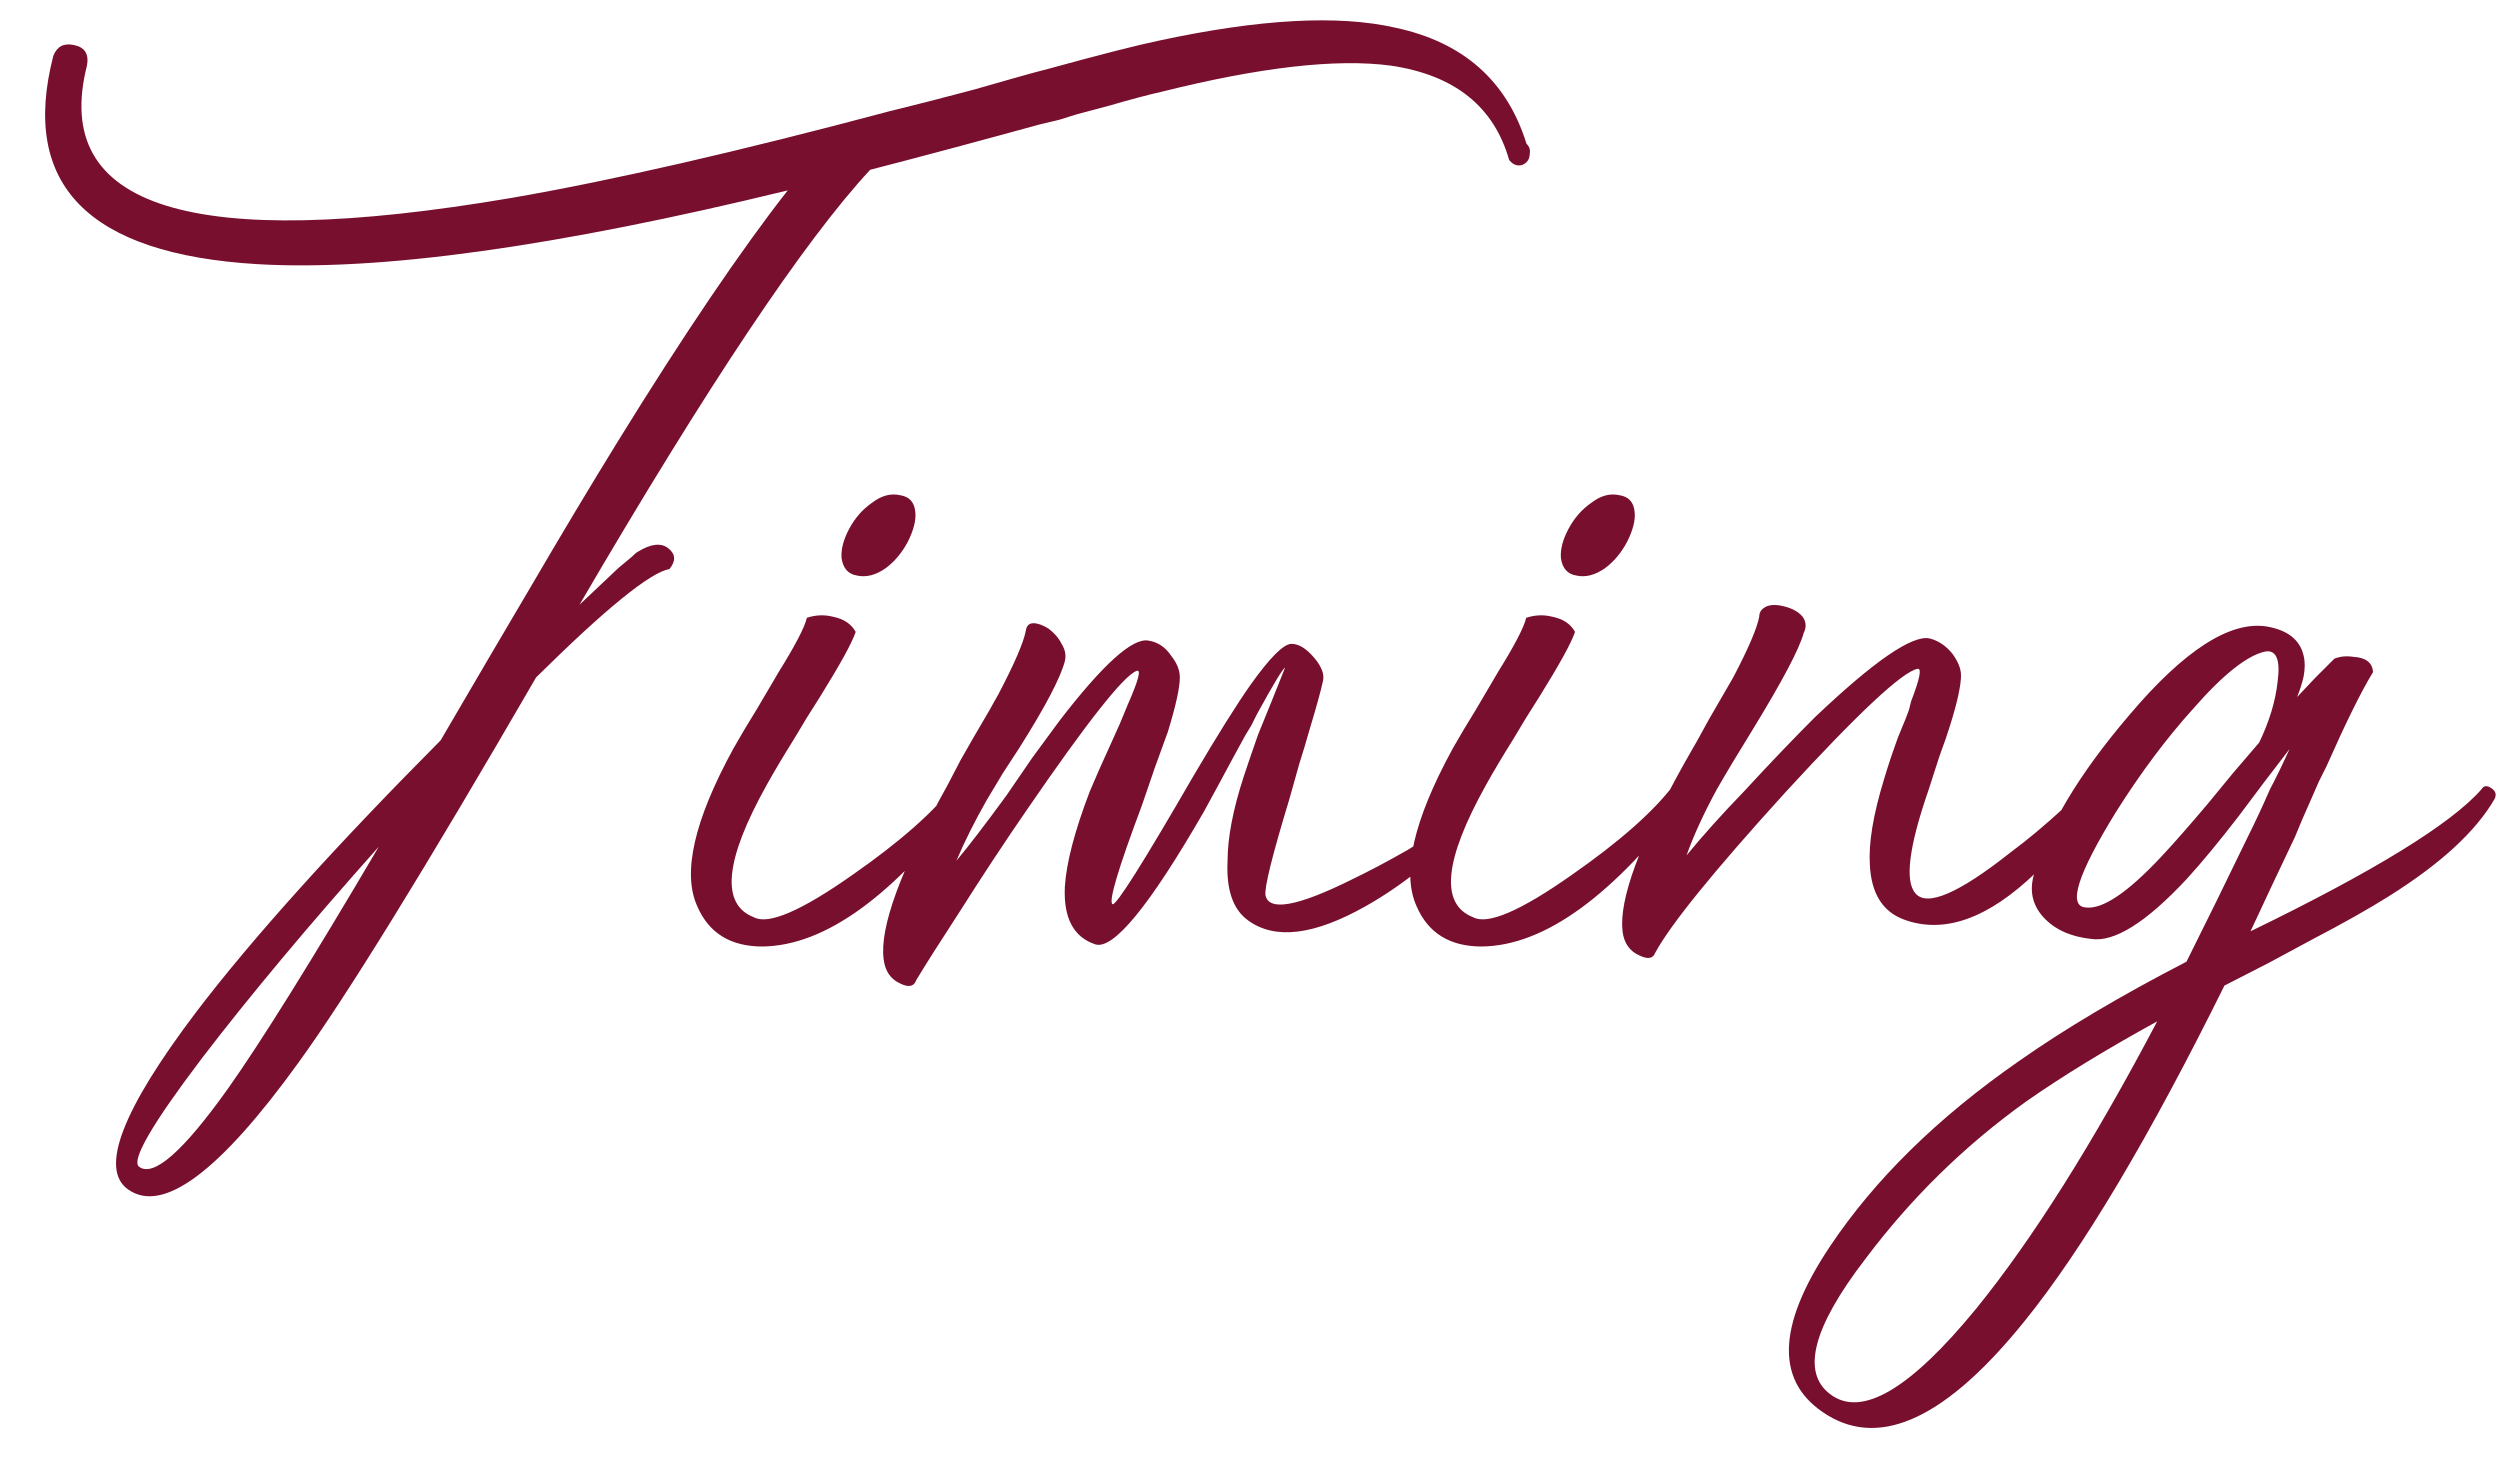 <?xml version="1.0" encoding="UTF-8"?> <svg xmlns="http://www.w3.org/2000/svg" width="214" height="126" viewBox="0 0 214 126" fill="none"><path d="M130.668 12.304C130.916 12.552 131.009 12.83 130.947 13.14C130.947 13.449 130.854 13.697 130.668 13.883C130.483 14.068 130.266 14.161 130.018 14.161C129.709 14.161 129.43 14.006 129.183 13.697C127.883 9.116 124.509 6.423 119.061 5.618C114.418 4.999 107.887 5.742 99.467 7.847C98.353 8.094 96.836 8.497 94.917 9.054C94.236 9.24 93.308 9.487 92.131 9.797L90.646 10.261L89.067 10.633C83.433 12.18 78.574 13.48 74.488 14.533C68.854 20.599 60.559 33.012 49.601 51.77C50.778 50.655 51.892 49.603 52.944 48.612C53.378 48.241 53.749 47.931 54.059 47.684C54.306 47.436 54.492 47.281 54.616 47.219C55.73 46.538 56.597 46.446 57.216 46.941C57.835 47.436 57.866 48.024 57.309 48.705C55.637 49.015 51.83 52.11 45.887 57.991C36.415 74.335 29.636 85.323 25.55 90.957C18.803 100.305 13.943 103.926 10.971 101.821C8.495 100.088 10.445 95.012 16.822 86.592C21.588 80.34 28.553 72.601 37.715 63.377C40.934 57.867 43.442 53.596 45.237 50.562C48.023 45.796 50.561 41.555 52.852 37.841C58.547 28.616 63.407 21.435 67.43 16.297C47.62 21.126 32.484 23.23 22.022 22.611C7.536 21.745 1.716 15.802 4.564 4.782C4.874 3.977 5.462 3.668 6.328 3.854C7.257 4.039 7.628 4.627 7.443 5.618C4.347 17.814 16.45 21.59 43.751 16.947C52.356 15.461 63.159 12.985 76.159 9.518C78.202 9.023 80.617 8.404 83.403 7.661L86.653 6.732C87.953 6.361 88.974 6.082 89.717 5.897C94.236 4.658 97.394 3.854 99.189 3.482C107.794 1.625 114.542 1.254 119.432 2.368C125.252 3.606 128.997 6.918 130.668 12.304ZM11.9 99.871C13.138 100.8 15.676 98.571 19.515 93.185C22.362 89.161 26.665 82.259 32.422 72.478C26.355 79.287 21.31 85.323 17.286 90.585C13.014 96.219 11.219 99.314 11.9 99.871ZM81.698 67.184C82.441 67.184 82.874 67.494 82.998 68.113C76.559 76.656 70.647 80.959 65.261 81.021C62.538 81.021 60.68 79.875 59.69 77.585C58.39 74.737 59.411 70.249 62.754 64.12C63.311 63.13 63.992 61.984 64.797 60.684L65.726 59.106L66.654 57.527C68.078 55.236 68.883 53.689 69.069 52.884C69.811 52.636 70.554 52.605 71.297 52.791C72.226 52.977 72.876 53.41 73.247 54.091C72.938 55.02 71.916 56.877 70.183 59.663L69.069 61.427L67.954 63.284C67.026 64.77 66.252 66.07 65.633 67.184C62.042 73.623 61.671 77.399 64.519 78.513C65.757 79.194 68.573 77.987 72.969 74.892C77.055 72.044 79.964 69.475 81.698 67.184ZM73.34 49.262C72.597 49.139 72.164 48.643 72.04 47.777C71.978 47.034 72.195 46.198 72.69 45.269C73.186 44.341 73.835 43.598 74.64 43.041C75.445 42.422 76.25 42.205 77.055 42.391C77.859 42.514 78.293 43.01 78.355 43.877C78.417 44.557 78.2 45.393 77.705 46.384C77.209 47.312 76.59 48.055 75.847 48.612C74.981 49.231 74.145 49.448 73.34 49.262ZM91.151 56.598C90.779 58.022 89.479 60.498 87.25 64.027L85.858 66.163L84.465 68.484C83.412 70.342 82.546 72.075 81.865 73.685C82.855 72.508 84.279 70.651 86.136 68.113L88.365 64.863L90.686 61.706C94.401 56.877 96.939 54.586 98.301 54.834C99.106 54.958 99.756 55.391 100.251 56.134C100.746 56.753 100.994 57.372 100.994 57.991C100.994 58.858 100.653 60.406 99.972 62.634C99.663 63.501 99.291 64.522 98.858 65.699L97.744 68.949C95.701 74.397 94.865 77.213 95.236 77.399C95.546 77.523 97.868 73.84 102.201 66.349C104.244 62.882 105.853 60.313 107.03 58.641C108.701 56.289 109.877 55.113 110.558 55.113C111.177 55.113 111.827 55.515 112.508 56.32C113.128 57.063 113.375 57.713 113.251 58.27C113.066 59.137 112.663 60.591 112.044 62.634C111.858 63.315 111.58 64.244 111.208 65.42L110.373 68.392C108.887 73.282 108.206 76.037 108.33 76.656C108.639 78.018 111.054 77.585 115.573 75.356C117.121 74.613 118.761 73.747 120.494 72.756C121.114 72.385 121.702 72.013 122.259 71.642C122.754 71.332 123.095 71.116 123.28 70.992C123.714 70.682 124.054 70.713 124.302 71.085C124.487 71.456 124.426 71.796 124.116 72.106C123.868 72.354 123.559 72.663 123.187 73.035C122.63 73.468 122.073 73.932 121.516 74.428C119.968 75.666 118.421 76.718 116.873 77.585C112.478 80.061 109.135 80.463 106.844 78.792C105.544 77.863 104.956 76.161 105.08 73.685C105.08 71.704 105.544 69.289 106.473 66.442C106.844 65.327 107.246 64.151 107.68 62.913C108.051 61.984 108.454 60.994 108.887 59.941L110.001 57.156C109.816 57.217 109.011 58.548 107.587 61.148L107.123 62.077L106.565 63.006L105.451 65.049C104.522 66.782 103.718 68.268 103.037 69.506C98.394 77.554 95.298 81.33 93.751 80.835C91.894 80.216 91.027 78.575 91.151 75.913C91.274 73.87 91.986 71.147 93.286 67.742C93.782 66.565 94.37 65.234 95.051 63.749L95.886 61.891C96.196 61.148 96.413 60.622 96.537 60.313C97.465 58.208 97.713 57.248 97.279 57.434C96.165 57.867 93.039 61.83 87.9 69.32C85.981 72.106 84.062 75.016 82.143 78.049C80.41 80.711 79.172 82.661 78.429 83.899C78.243 84.457 77.779 84.549 77.036 84.178C76.231 83.806 75.767 83.126 75.643 82.135C75.271 79.411 77.098 74.428 81.122 67.184L82.236 65.049L83.35 63.099C84.341 61.427 85.053 60.189 85.486 59.384C86.848 56.784 87.622 54.989 87.808 53.998C87.87 53.565 88.086 53.348 88.458 53.348C88.829 53.348 89.262 53.503 89.758 53.813C90.253 54.184 90.624 54.617 90.872 55.113C91.181 55.608 91.274 56.103 91.151 56.598ZM143.272 67.184C144.015 67.184 144.448 67.494 144.572 68.113C138.134 76.656 132.222 80.959 126.836 81.021C124.112 81.021 122.255 79.875 121.264 77.585C119.964 74.737 120.986 70.249 124.329 64.12C124.886 63.13 125.567 61.984 126.372 60.684L127.3 59.106L128.229 57.527C129.653 55.236 130.457 53.689 130.643 52.884C131.386 52.636 132.129 52.605 132.872 52.791C133.8 52.977 134.45 53.41 134.822 54.091C134.512 55.02 133.491 56.877 131.757 59.663L130.643 61.427L129.529 63.284C128.6 64.77 127.826 66.07 127.207 67.184C123.617 73.623 123.245 77.399 126.093 78.513C127.331 79.194 130.148 77.987 134.543 74.892C138.629 72.044 141.539 69.475 143.272 67.184ZM134.915 49.262C134.172 49.139 133.738 48.643 133.615 47.777C133.553 47.034 133.769 46.198 134.265 45.269C134.76 44.341 135.41 43.598 136.215 43.041C137.02 42.422 137.824 42.205 138.629 42.391C139.434 42.514 139.867 43.01 139.929 43.877C139.991 44.557 139.774 45.393 139.279 46.384C138.784 47.312 138.165 48.055 137.422 48.612C136.555 49.231 135.719 49.448 134.915 49.262ZM154.396 54.184C154.025 55.546 152.57 58.301 150.032 62.449C148.732 64.553 147.711 66.256 146.968 67.556C145.853 69.599 144.987 71.487 144.368 73.22C145.791 71.487 147.432 69.661 149.289 67.742C151.456 65.389 153.468 63.284 155.325 61.427C160.401 56.598 163.683 54.339 165.168 54.648C165.911 54.834 166.561 55.267 167.118 55.948C167.614 56.629 167.861 57.248 167.861 57.806C167.861 58.672 167.552 60.096 166.933 62.077C166.747 62.696 166.437 63.594 166.004 64.77L165.075 67.649C163.404 72.478 163.033 75.418 163.961 76.471C164.952 77.647 167.676 76.471 172.133 72.942C173.557 71.889 175.073 70.62 176.683 69.135C177.178 68.701 177.643 68.268 178.076 67.835C178.2 67.711 178.324 67.587 178.447 67.463L178.633 67.277C178.881 67.092 179.159 67.092 179.469 67.277C179.84 67.463 179.902 67.742 179.655 68.113V68.206L179.562 68.299C179.438 68.423 179.345 68.577 179.283 68.763C178.912 69.258 178.54 69.754 178.169 70.249C176.931 71.92 175.662 73.375 174.361 74.613C170.214 78.637 166.406 79.999 162.94 78.699C161.144 78.018 160.185 76.471 160.061 74.056C159.937 72.199 160.34 69.754 161.268 66.72C161.578 65.668 161.98 64.461 162.475 63.099L163.125 61.52L163.404 60.777L163.59 60.034C164.333 58.115 164.518 57.187 164.147 57.248C162.847 57.496 159.07 61.025 152.818 67.835C146.689 74.582 142.975 79.163 141.675 81.578C141.489 82.073 141.025 82.135 140.282 81.763C139.477 81.392 139.013 80.711 138.889 79.721C138.579 76.997 140.344 72.199 144.182 65.327L145.296 63.377L146.318 61.52C147.246 59.91 147.927 58.734 148.361 57.991C149.661 55.515 150.403 53.782 150.589 52.791C150.589 52.358 150.837 52.048 151.332 51.862C151.765 51.739 152.292 51.77 152.911 51.955C153.53 52.141 153.994 52.42 154.304 52.791C154.613 53.224 154.644 53.689 154.396 54.184ZM212.421 67.556C212.607 67.246 212.885 67.215 213.257 67.463C213.628 67.711 213.721 68.02 213.536 68.392C211.926 71.177 208.892 73.963 204.435 76.749C202.764 77.802 200.566 79.04 197.842 80.463L194.221 82.414L190.413 84.364C183.975 97.364 178.28 106.929 173.327 113.058C166.703 121.291 161.069 123.984 156.426 121.136C151.969 118.412 152.031 113.615 156.612 106.743C160.45 100.986 165.836 95.693 172.77 90.864C176.732 88.078 181.53 85.23 187.163 82.321C188.958 78.73 190.692 75.201 192.363 71.735C193.044 70.373 193.694 68.98 194.313 67.556C194.809 66.627 195.366 65.482 195.985 64.12L193.849 66.906L191.62 69.877C189.949 72.044 188.463 73.84 187.163 75.263C183.696 78.978 180.972 80.68 178.991 80.371C177.32 80.185 176.02 79.628 175.091 78.699C174.039 77.647 173.698 76.409 174.07 74.985C175.184 70.899 177.908 66.318 182.242 61.241C186.946 55.67 190.878 53.132 194.035 53.627C195.83 53.936 196.883 54.772 197.192 56.134C197.316 56.629 197.316 57.217 197.192 57.898C197.068 58.456 196.883 59.044 196.635 59.663L198.214 57.991L199.792 56.413C199.854 56.351 200.04 56.289 200.349 56.227C200.721 56.165 201.092 56.165 201.464 56.227C202.516 56.289 203.073 56.722 203.135 57.527C202.145 59.137 200.814 61.83 199.142 65.606L198.492 66.906L197.842 68.392C197.285 69.63 196.821 70.713 196.449 71.642C195.149 74.366 193.88 77.059 192.642 79.721C203.228 74.582 209.821 70.527 212.421 67.556ZM178.527 77.678C179.951 77.863 182.087 76.439 184.935 73.406C185.987 72.292 187.349 70.744 189.02 68.763L191.156 66.163L193.385 63.563C194.252 61.768 194.778 60.034 194.963 58.363C195.211 56.505 194.871 55.639 193.942 55.763C192.394 56.072 190.32 57.713 187.72 60.684C185.43 63.222 183.232 66.163 181.127 69.506C177.846 74.83 176.979 77.554 178.527 77.678ZM156.705 119.372C159.367 121.353 163.515 118.908 169.148 112.036C173.977 106.093 179.146 97.89 184.656 87.428C180.261 89.842 176.515 92.133 173.42 94.3C168.158 98.076 163.577 102.564 159.676 107.764C155.157 113.646 154.167 117.515 156.705 119.372Z" fill="#790F2E"></path></svg> 